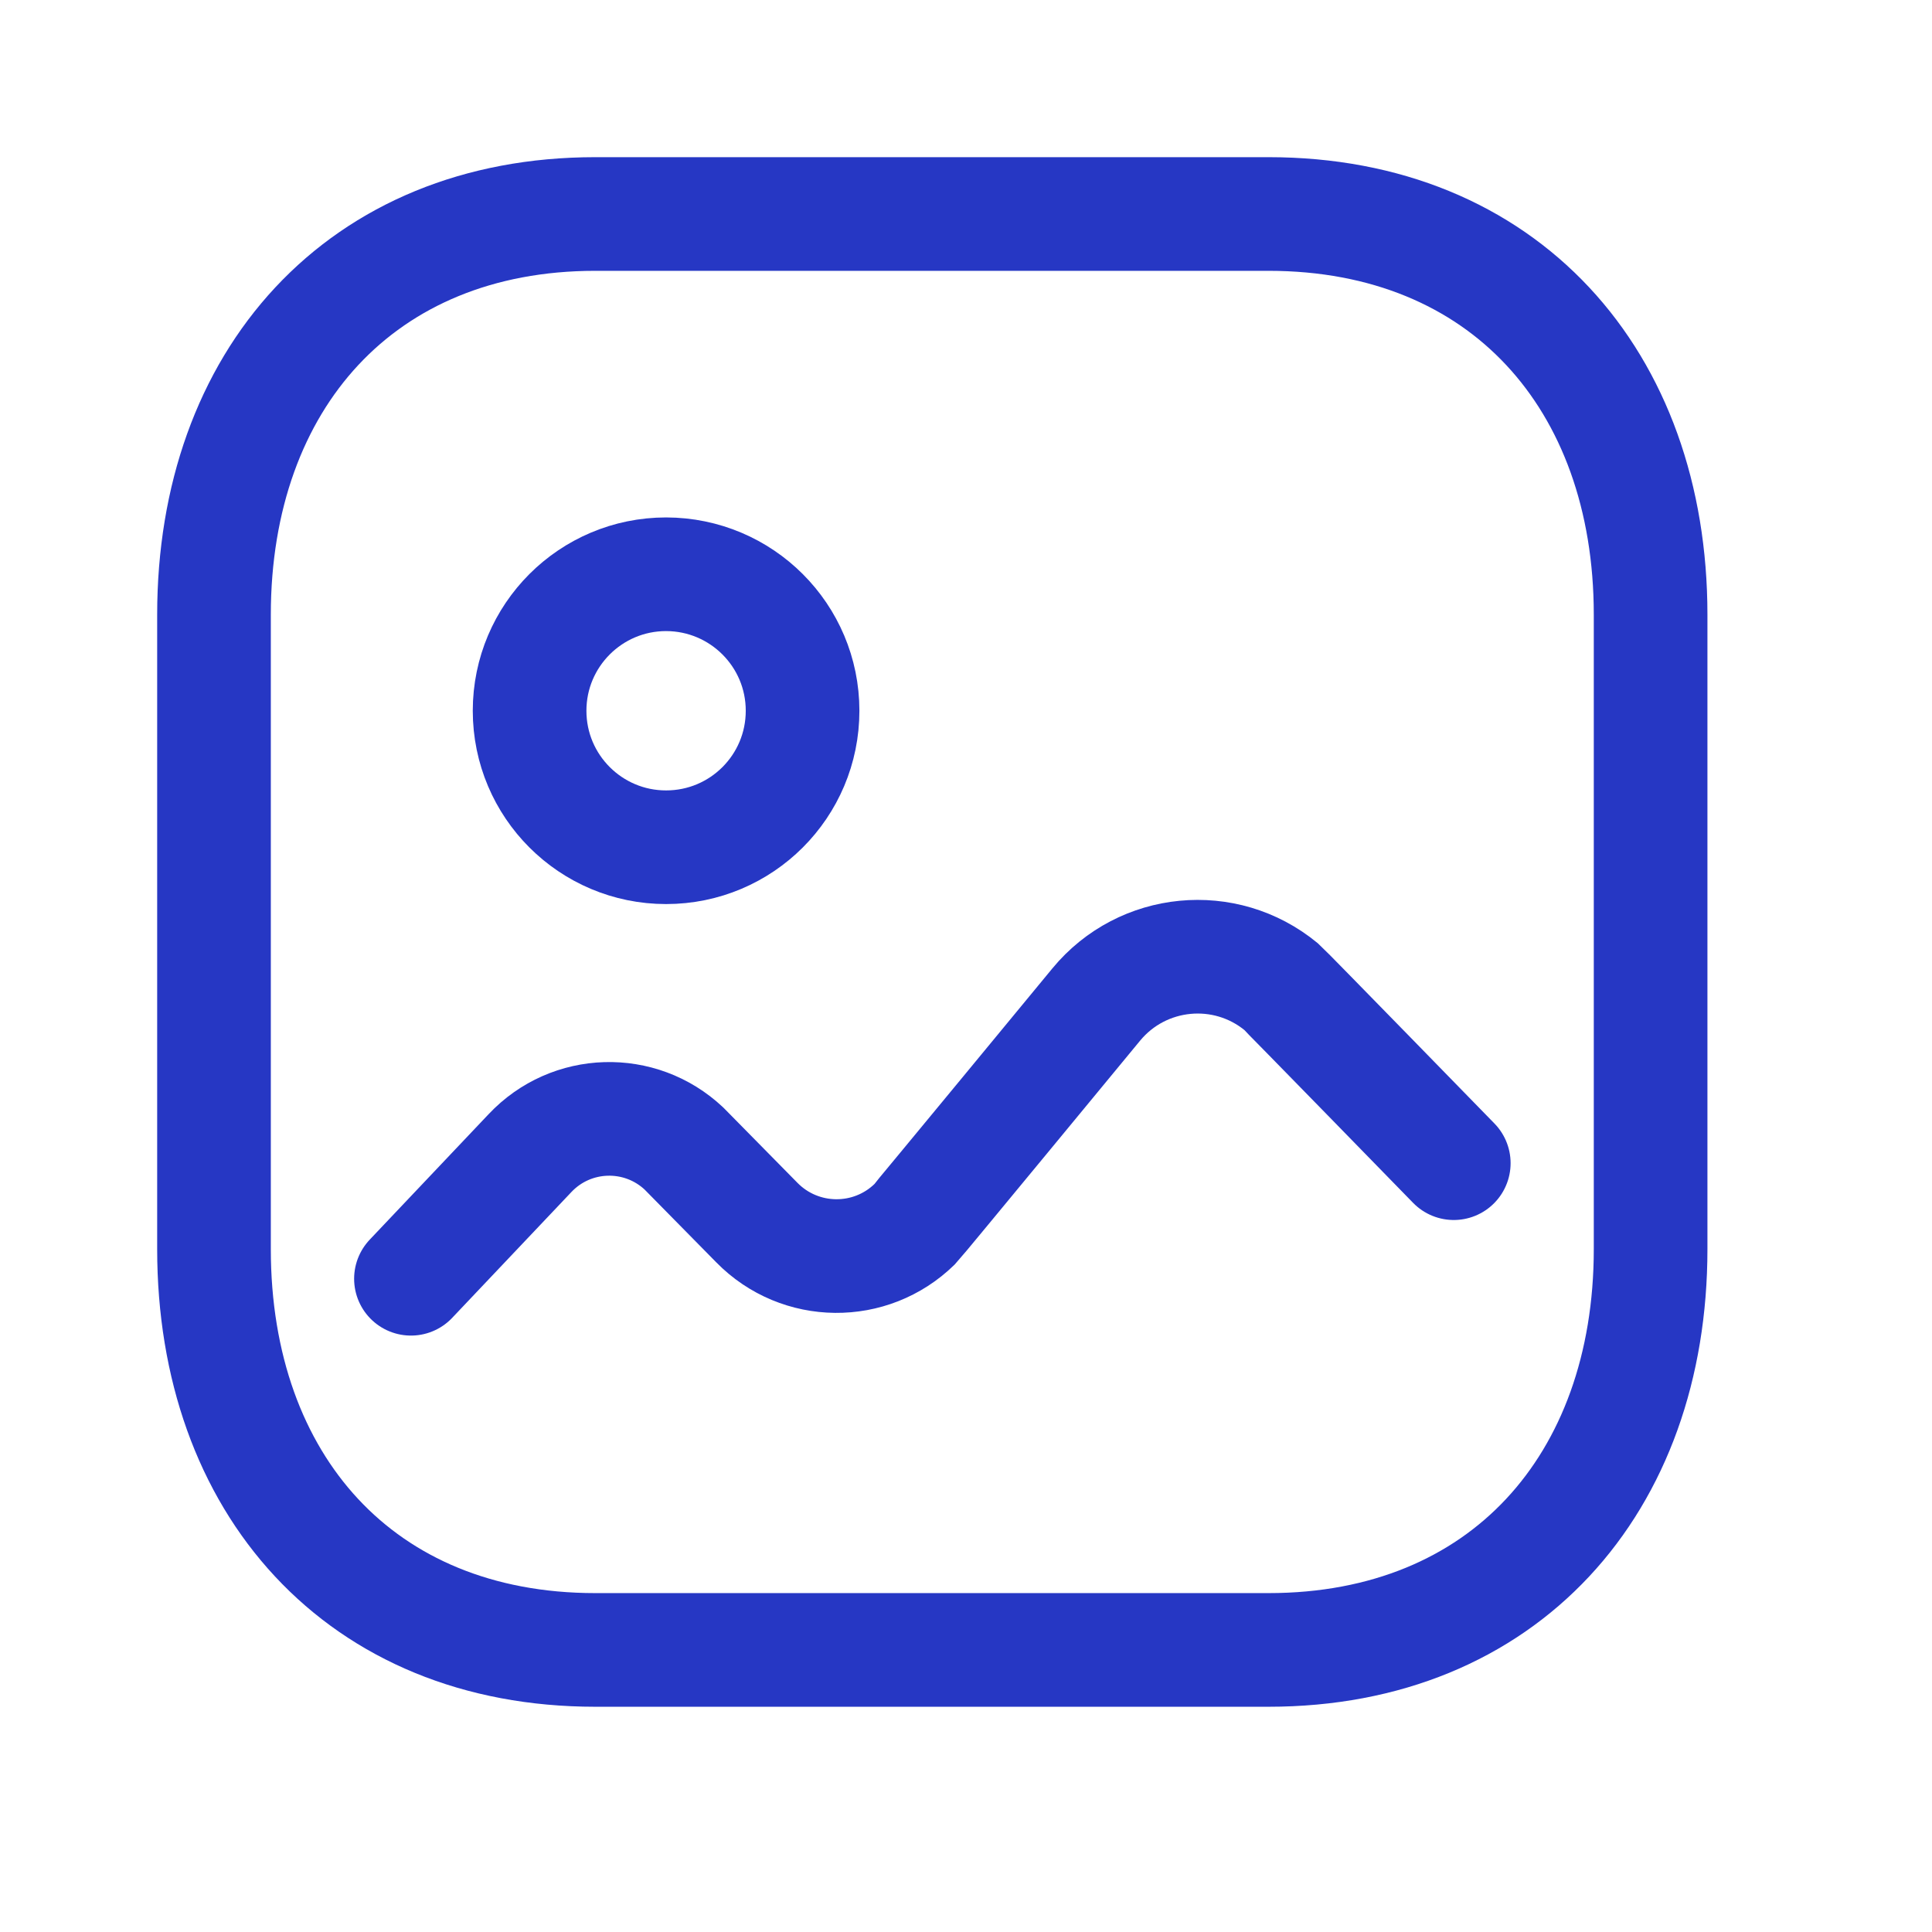 <?xml version="1.0" encoding="UTF-8"?> <svg xmlns="http://www.w3.org/2000/svg" width="17" height="17" viewBox="0 0 17 17" fill="none"><path fill-rule="evenodd" clip-rule="evenodd" d="M14.524 5.409V10.991C14.524 13.059 13.23 14.518 11.162 14.518H5.238C3.17 14.518 1.883 13.059 1.883 10.991V5.409C1.883 3.341 3.177 1.883 5.238 1.883H11.162C13.23 1.883 14.524 3.341 14.524 5.409Z" stroke="#2637C4" stroke-linecap="round" stroke-linejoin="round"></path><path d="M3.616 11.252L4.663 10.147C5.026 9.761 5.632 9.743 6.018 10.106C6.03 10.118 6.66 10.758 6.66 10.758C7.04 11.145 7.661 11.151 8.048 10.772C8.073 10.747 9.646 8.839 9.646 8.839C10.052 8.347 10.78 8.276 11.273 8.682C11.306 8.71 12.792 10.235 12.792 10.235" stroke="#2637C4" stroke-linecap="round" stroke-linejoin="round"></path><path fill-rule="evenodd" clip-rule="evenodd" d="M7.062 6.254C7.062 6.918 6.525 7.455 5.861 7.455C5.198 7.455 4.66 6.918 4.66 6.254C4.66 5.591 5.198 5.053 5.861 5.053C6.525 5.054 7.062 5.591 7.062 6.254Z" stroke="#2637C4" stroke-linecap="round" stroke-linejoin="round"></path></svg> 